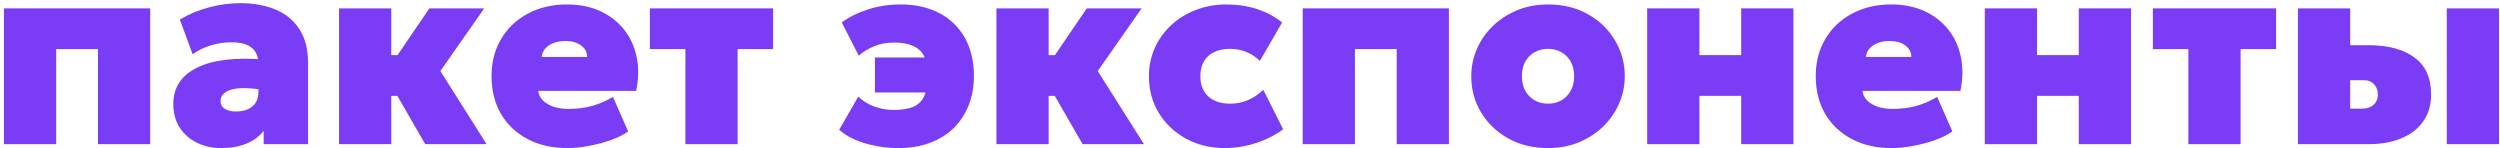 <?xml version="1.0" encoding="UTF-8"?> <svg xmlns="http://www.w3.org/2000/svg" width="607" height="36" viewBox="0 0 607 36" fill="none"><path d="M0.963 35V2.032H36.467V35H23.787V11.922H13.643V35H0.963Z" fill="#7A3DF5"></path><path d="M53.684 35.951C51.571 35.951 49.637 35.528 47.883 34.683C46.129 33.838 44.724 32.623 43.667 31.038C42.61 29.431 42.082 27.498 42.082 25.236C42.082 23.271 42.557 21.549 43.508 20.069C44.48 18.59 45.907 17.385 47.788 16.456C49.669 15.505 51.993 14.86 54.762 14.522C57.551 14.184 60.764 14.163 64.399 14.458L64.462 22.003C63.025 21.686 61.651 21.496 60.341 21.432C59.031 21.348 57.868 21.401 56.854 21.591C55.84 21.781 55.037 22.119 54.445 22.605C53.853 23.07 53.557 23.704 53.557 24.507C53.557 25.374 53.906 26.018 54.603 26.441C55.301 26.864 56.209 27.075 57.33 27.075C58.344 27.075 59.253 26.906 60.056 26.568C60.88 26.23 61.535 25.712 62.021 25.015C62.507 24.296 62.75 23.377 62.75 22.257V15.536C62.75 14.522 62.55 13.624 62.148 12.842C61.746 12.039 61.07 11.415 60.119 10.971C59.168 10.507 57.847 10.274 56.157 10.274C54.466 10.274 52.786 10.528 51.116 11.035C49.468 11.542 48.02 12.261 46.773 13.19L43.667 4.758C45.865 3.427 48.242 2.434 50.799 1.778C53.356 1.102 55.882 0.764 58.376 0.764C61.525 0.764 64.335 1.271 66.808 2.286C69.281 3.279 71.225 4.853 72.641 7.009C74.078 9.143 74.796 11.922 74.796 15.346V35H64.018V31.767C63.004 33.098 61.609 34.134 59.834 34.873C58.059 35.592 56.009 35.951 53.684 35.951Z" fill="#7A3DF5"></path><path d="M103.24 35L93.413 17.945L104.254 2.032H117.568L106.917 17.248L118.139 35H103.24ZM82.318 35V2.032H94.998V13.381H105.142V23.271H94.998V35H82.318Z" fill="#7A3DF5"></path><path d="M137.796 35.951C134.097 35.951 130.864 35.222 128.095 33.764C125.327 32.306 123.171 30.266 121.629 27.646C120.107 25.025 119.346 21.961 119.346 18.453C119.346 15.896 119.79 13.56 120.678 11.447C121.586 9.312 122.854 7.474 124.482 5.931C126.13 4.388 128.064 3.194 130.283 2.349C132.523 1.504 134.985 1.081 137.669 1.081C140.67 1.081 143.332 1.609 145.657 2.666C148.003 3.723 149.937 5.202 151.458 7.104C152.98 8.985 154.015 11.204 154.565 13.761C155.114 16.297 155.083 19.066 154.47 22.066H130.695C130.779 22.933 131.139 23.694 131.773 24.349C132.428 25.004 133.294 25.522 134.372 25.902C135.45 26.261 136.676 26.441 138.049 26.441C140.057 26.441 141.927 26.209 143.66 25.744C145.393 25.279 147.115 24.539 148.827 23.525L152.504 31.893C151.532 32.633 150.211 33.309 148.542 33.922C146.872 34.535 145.087 35.021 143.185 35.38C141.283 35.761 139.486 35.951 137.796 35.951ZM131.519 13.824H142.551C142.551 12.683 142.065 11.753 141.092 11.035C140.12 10.316 138.852 9.957 137.288 9.957C135.682 9.957 134.34 10.316 133.262 11.035C132.206 11.753 131.625 12.683 131.519 13.824Z" fill="#7A3DF5"></path><path d="M166.414 35V11.922H157.792V2.032H187.717V11.922H179.094V35H166.414Z" fill="#7A3DF5"></path><path d="M218.141 35.951C216.239 35.951 214.39 35.771 212.593 35.412C210.797 35.074 209.138 34.577 207.616 33.922C206.095 33.246 204.806 32.443 203.749 31.513L208.377 23.461C209.518 24.539 210.85 25.353 212.371 25.902C213.893 26.43 215.415 26.695 216.936 26.695C218.902 26.695 220.497 26.441 221.723 25.934C222.949 25.427 223.836 24.571 224.386 23.366C224.956 22.162 225.242 20.503 225.242 18.389C225.242 15.409 224.576 13.328 223.244 12.144C221.934 10.94 219.853 10.337 217 10.337C215.288 10.337 213.703 10.633 212.245 11.225C210.807 11.817 209.561 12.578 208.504 13.507L204.383 5.456C206.158 4.124 208.282 3.068 210.755 2.286C213.227 1.483 215.858 1.081 218.648 1.081C222.325 1.081 225.495 1.8 228.158 3.237C230.821 4.653 232.871 6.66 234.308 9.26C235.745 11.859 236.463 14.902 236.463 18.389C236.463 21.01 236.041 23.398 235.195 25.553C234.35 27.688 233.135 29.537 231.55 31.101C229.965 32.644 228.042 33.838 225.78 34.683C223.519 35.528 220.973 35.951 218.141 35.951ZM212.435 22.447V13.951H229.172V22.447H212.435Z" fill="#7A3DF5"></path><path d="M262.854 35L253.027 17.945L263.868 2.032H277.182L266.531 17.248L277.753 35H262.854ZM241.932 35V2.032H254.612V13.381H264.756V23.271H254.612V35H241.932Z" fill="#7A3DF5"></path><path d="M297.41 35.951C293.902 35.951 290.753 35.19 287.963 33.669C285.195 32.147 282.997 30.076 281.37 27.455C279.764 24.814 278.961 21.834 278.961 18.516C278.961 16.043 279.436 13.751 280.387 11.637C281.338 9.524 282.67 7.675 284.381 6.09C286.093 4.505 288.09 3.279 290.373 2.412C292.655 1.525 295.128 1.081 297.79 1.081C300.432 1.081 302.894 1.451 305.177 2.191C307.459 2.93 309.498 4.019 311.295 5.456L305.906 14.775C304.828 13.761 303.676 13.021 302.45 12.556C301.246 12.091 299.988 11.859 298.678 11.859C297.156 11.859 295.857 12.123 294.779 12.652C293.701 13.159 292.877 13.909 292.306 14.902C291.736 15.896 291.45 17.1 291.45 18.516C291.45 20.608 292.095 22.246 293.384 23.43C294.673 24.592 296.459 25.173 298.741 25.173C300.2 25.173 301.584 24.898 302.894 24.349C304.226 23.799 305.504 22.954 306.73 21.813L311.548 31.386C309.646 32.802 307.427 33.922 304.891 34.746C302.376 35.55 299.883 35.951 297.41 35.951Z" fill="#7A3DF5"></path><path d="M316.291 35V2.032H351.795V35H339.115V11.922H328.971V35H316.291Z" fill="#7A3DF5"></path><path d="M375.86 35.951C372.182 35.951 368.938 35.158 366.128 33.574C363.338 31.988 361.151 29.875 359.566 27.233C358.002 24.592 357.22 21.686 357.22 18.516C357.22 16.234 357.664 14.046 358.551 11.954C359.46 9.862 360.739 8.002 362.387 6.375C364.057 4.748 366.033 3.459 368.315 2.508C370.597 1.557 373.112 1.081 375.86 1.081C379.537 1.081 382.77 1.874 385.56 3.459C388.371 5.044 390.558 7.157 392.122 9.799C393.707 12.44 394.499 15.346 394.499 18.516C394.499 20.798 394.045 22.986 393.136 25.078C392.249 27.17 390.97 29.03 389.3 30.657C387.652 32.284 385.687 33.574 383.404 34.525C381.143 35.475 378.628 35.951 375.86 35.951ZM375.86 25.173C377.043 25.173 378.11 24.909 379.061 24.381C380.033 23.831 380.794 23.06 381.344 22.066C381.914 21.073 382.2 19.89 382.2 18.516C382.2 17.142 381.925 15.959 381.375 14.966C380.826 13.972 380.065 13.212 379.093 12.683C378.142 12.134 377.064 11.859 375.86 11.859C374.655 11.859 373.567 12.134 372.594 12.683C371.643 13.212 370.893 13.972 370.344 14.966C369.794 15.959 369.52 17.142 369.52 18.516C369.52 19.89 369.794 21.073 370.344 22.066C370.914 23.06 371.675 23.831 372.626 24.381C373.598 24.909 374.676 25.173 375.86 25.173Z" fill="#7A3DF5"></path><path d="M399.937 35V2.032H412.617V13.381H422.761V2.032H435.441V35H422.761V23.271H412.617V35H399.937Z" fill="#7A3DF5"></path><path d="M459.315 35.951C455.617 35.951 452.384 35.222 449.615 33.764C446.847 32.306 444.691 30.266 443.148 27.646C441.627 25.025 440.866 21.961 440.866 18.453C440.866 15.896 441.31 13.56 442.197 11.447C443.106 9.312 444.374 7.474 446.001 5.931C447.65 4.388 449.583 3.194 451.802 2.349C454.043 1.504 456.505 1.081 459.189 1.081C462.189 1.081 464.852 1.609 467.177 2.666C469.523 3.723 471.456 5.202 472.978 7.104C474.5 8.985 475.535 11.204 476.085 13.761C476.634 16.297 476.602 19.066 475.99 22.066H452.215C452.299 22.933 452.658 23.694 453.292 24.349C453.947 25.004 454.814 25.522 455.892 25.902C456.969 26.261 458.195 26.441 459.569 26.441C461.577 26.441 463.447 26.209 465.18 25.744C466.913 25.279 468.635 24.539 470.347 23.525L474.024 31.893C473.052 32.633 471.731 33.309 470.062 33.922C468.392 34.535 466.606 35.021 464.704 35.38C462.802 35.761 461.006 35.951 459.315 35.951ZM453.039 13.824H464.07C464.07 12.683 463.584 11.753 462.612 11.035C461.64 10.316 460.372 9.957 458.808 9.957C457.202 9.957 455.86 10.316 454.782 11.035C453.726 11.753 453.144 12.683 453.039 13.824Z" fill="#7A3DF5"></path><path d="M481.911 35V2.032H494.591V13.381H504.735V2.032H517.415V35H504.735V23.271H494.591V35H481.911Z" fill="#7A3DF5"></path><path d="M531.336 35V11.922H522.713V2.032H552.638V11.922H544.016V35H531.336Z" fill="#7A3DF5"></path><path d="M557.941 35V2.032H570.621V26.378H573.474C574.658 26.378 575.598 26.071 576.296 25.458C576.993 24.824 577.342 23.99 577.342 22.954C577.342 21.94 577.035 21.105 576.422 20.45C575.81 19.795 574.996 19.467 573.982 19.467H569.48V10.971H575.059C579.793 10.971 583.513 11.965 586.218 13.951C588.923 15.917 590.275 18.918 590.275 22.954C590.275 25.448 589.652 27.593 588.405 29.389C587.179 31.186 585.425 32.57 583.143 33.542C580.882 34.514 578.187 35 575.059 35H557.941ZM594.079 35V2.032H606.759V35H594.079Z" fill="#7A3DF5"></path></svg> 